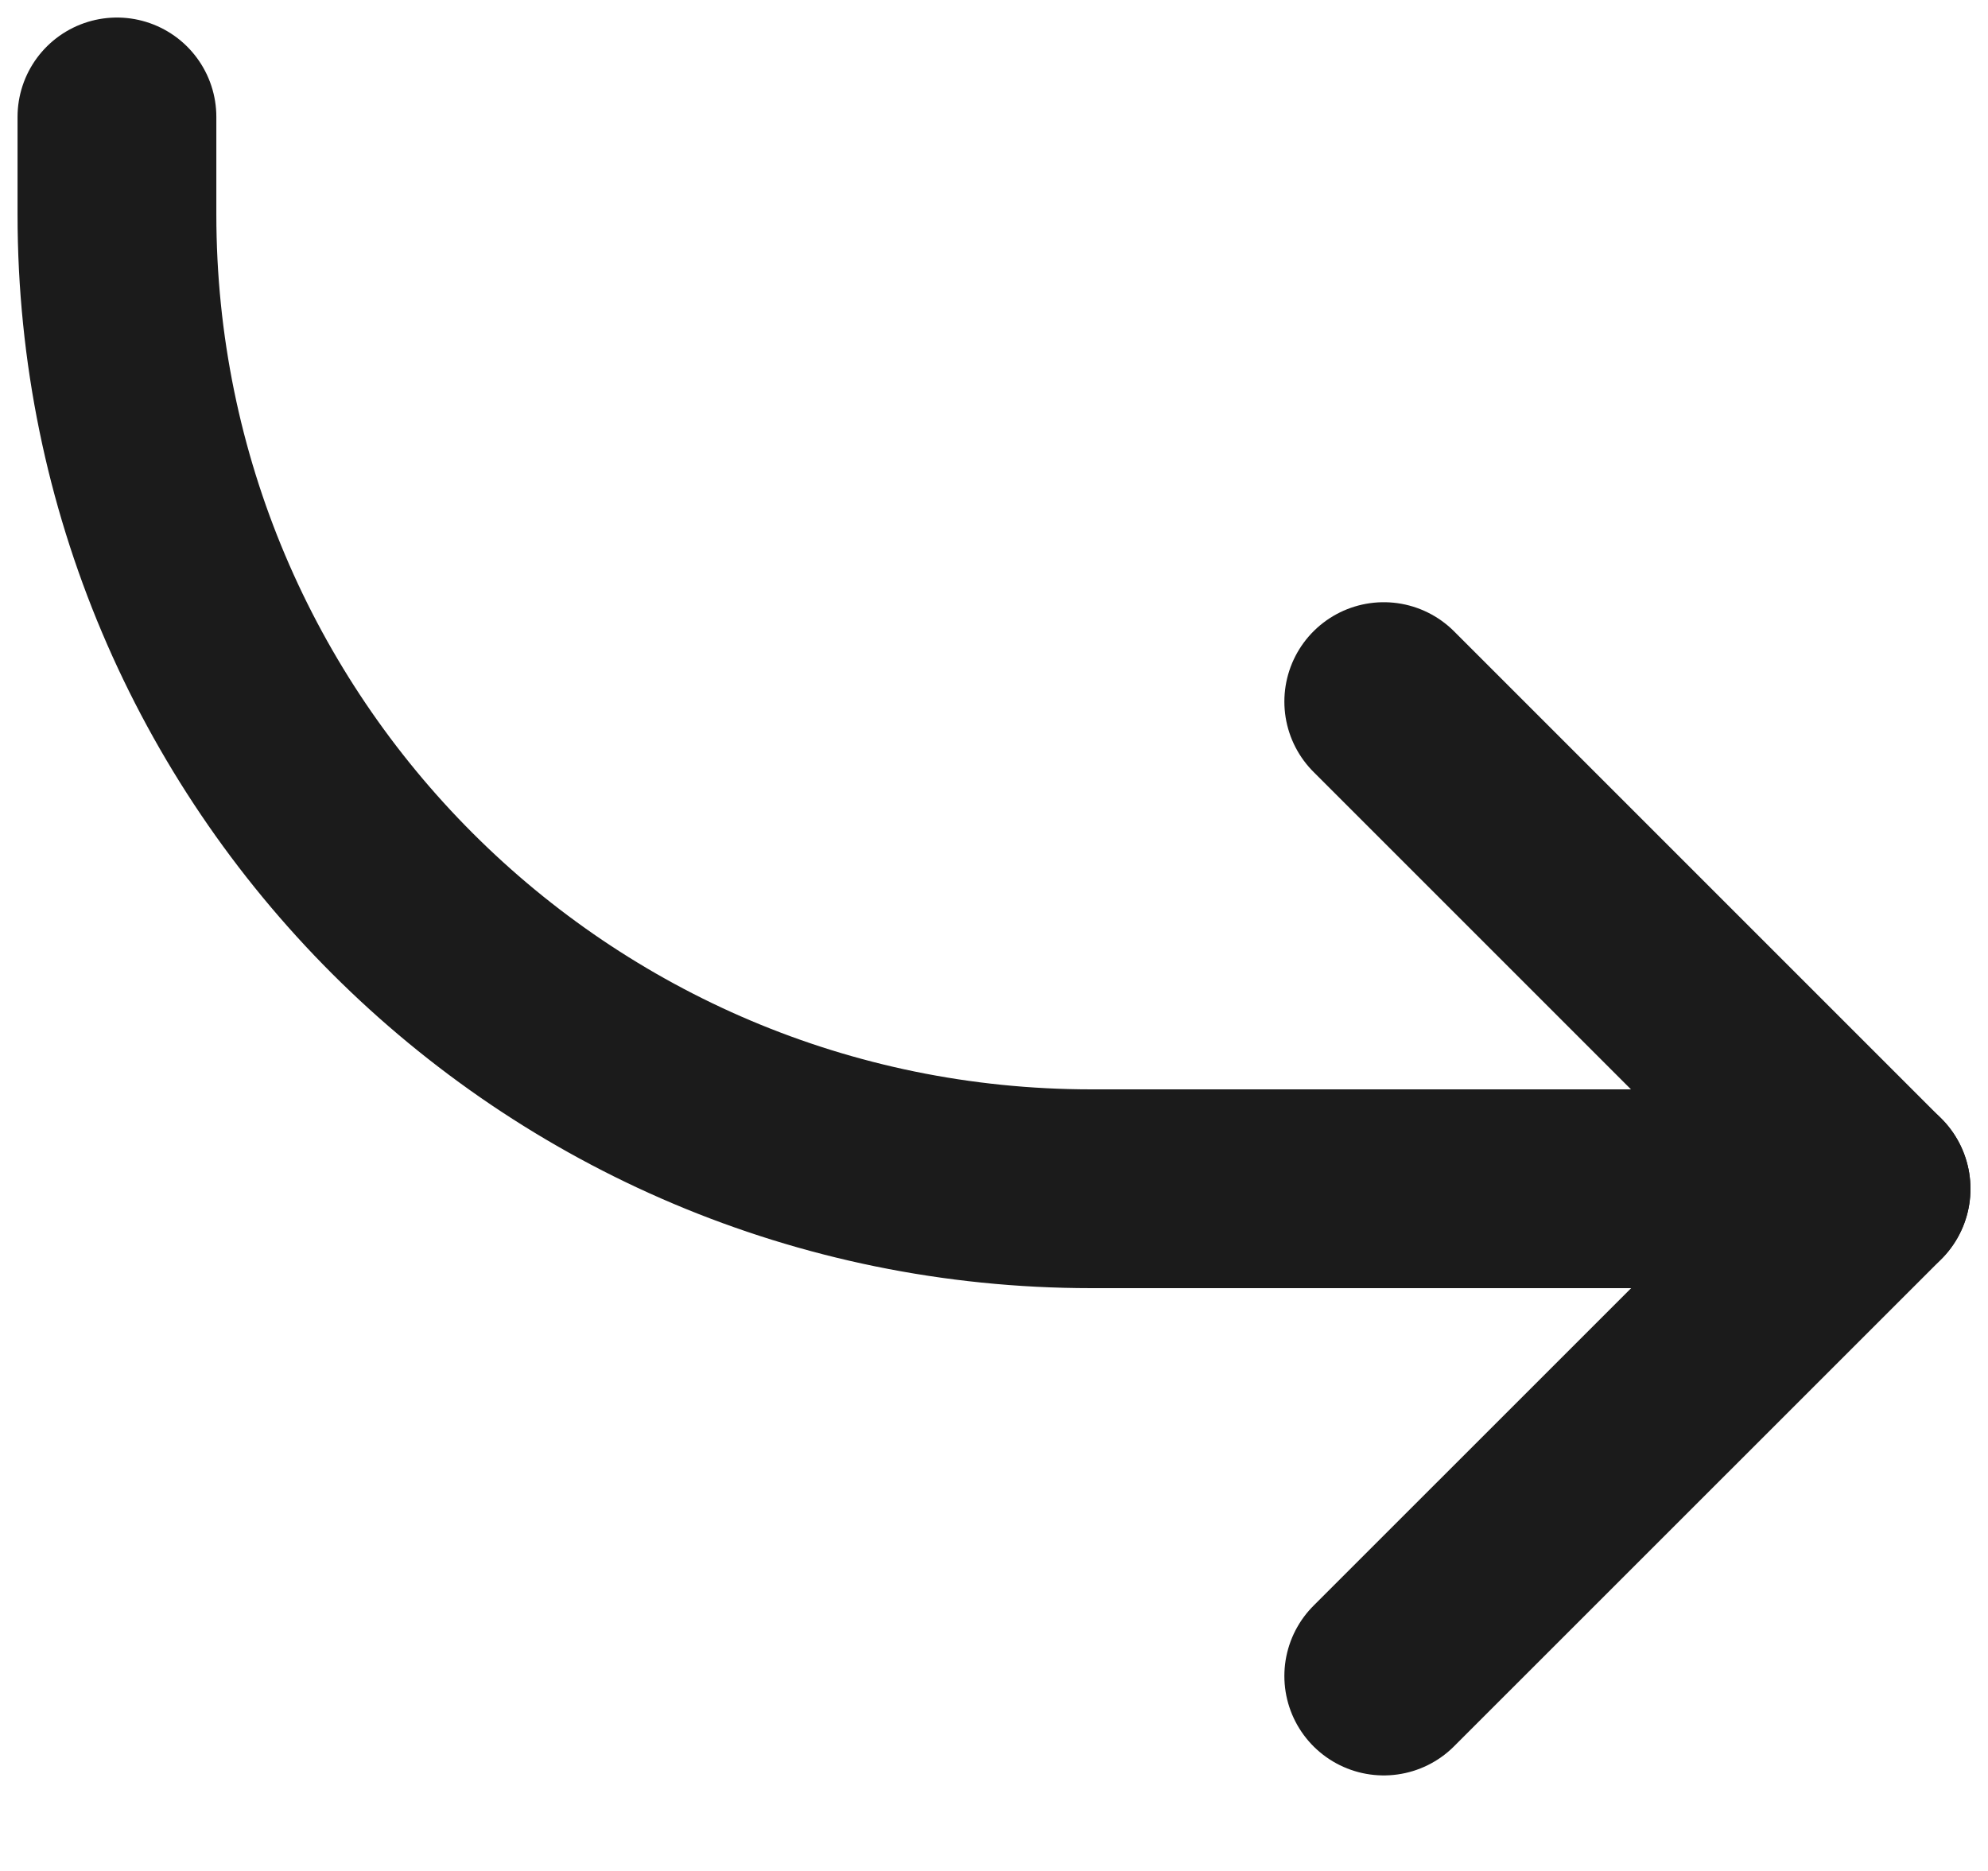 <?xml version="1.0" encoding="UTF-8"?> <svg xmlns="http://www.w3.org/2000/svg" width="17" height="16" viewBox="0 0 17 16" fill="none"><path d="M11.833 14.333L16 10.167L11.833 6" stroke="#1B1B1B" stroke-width="1.7" stroke-linecap="round" stroke-linejoin="round"></path><path d="M16 10.166H9.333C4.731 10.166 1 6.436 1 1.833V1" stroke="#1B1B1B" stroke-width="1.7" stroke-linecap="round" stroke-linejoin="round"></path></svg> 